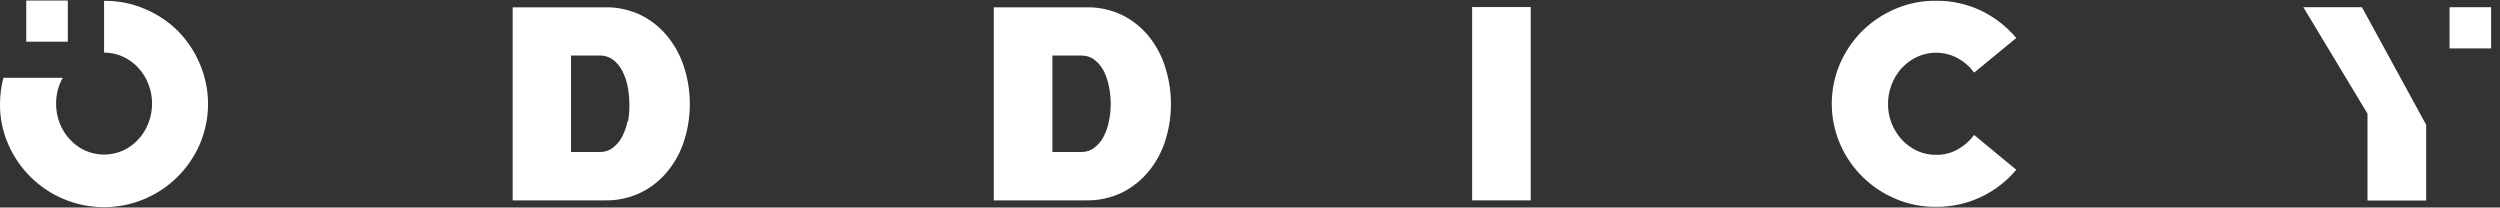 <svg xmlns="http://www.w3.org/2000/svg" width="253" height="21" viewBox="0 0 253 21" fill="none"><rect x="0" y="0" width="253" height="21" fill="#333333" stroke="none"/><path d="M18.004 3.133C17.042 2.184 15.906 1.427 14.656 0.903C13.355 0.345 11.949 0.067 10.532 0.086V5.323C11.203 5.316 11.865 5.462 12.47 5.748C13.052 6.02 13.573 6.403 14.004 6.876C14.443 7.352 14.788 7.907 15.018 8.51C15.266 9.138 15.392 9.806 15.39 10.48C15.391 11.159 15.265 11.832 15.018 12.465C14.788 13.069 14.444 13.623 14.004 14.1C13.573 14.572 13.052 14.955 12.47 15.227C11.862 15.502 11.201 15.644 10.532 15.644C9.864 15.644 9.203 15.502 8.594 15.227C8.011 14.957 7.49 14.574 7.06 14.1C6.621 13.622 6.274 13.068 6.038 12.465C5.797 11.83 5.675 11.158 5.675 10.48C5.674 9.807 5.797 9.139 6.038 8.51C6.13 8.291 6.237 8.078 6.359 7.873H0.347C0.119 8.729 0.002 9.61 0.001 10.496C-0.018 11.9 0.263 13.293 0.826 14.582C1.899 17.08 3.905 19.071 6.425 20.138C7.72 20.683 9.113 20.963 10.52 20.963C11.927 20.963 13.319 20.683 14.614 20.138C17.139 19.075 19.149 17.083 20.222 14.582C20.772 13.298 21.055 11.919 21.055 10.524C21.055 9.13 20.772 7.751 20.222 6.467C19.703 5.226 18.951 4.095 18.004 3.133Z" fill="white"></path><path d="M67.625 3.779C66.897 2.85 65.97 2.091 64.912 1.556C63.742 0.982 62.448 0.702 61.143 0.739H51.882V20.277H61.143C62.448 20.315 63.742 20.034 64.912 19.46C65.968 18.929 66.894 18.176 67.625 17.254C68.371 16.321 68.931 15.256 69.275 14.116C69.99 11.777 69.99 9.28 69.275 6.941C68.931 5.794 68.371 4.721 67.625 3.779ZM63.502 12.302C63.389 12.842 63.204 13.364 62.949 13.854C62.724 14.285 62.406 14.661 62.017 14.957C61.644 15.241 61.185 15.391 60.715 15.382H57.787V5.618H60.723C61.192 5.61 61.65 5.756 62.026 6.034C62.414 6.33 62.732 6.707 62.958 7.137C63.213 7.633 63.399 8.161 63.51 8.706C63.629 9.301 63.69 9.906 63.692 10.512C63.706 11.112 63.662 11.711 63.56 12.302H63.502Z" fill="white"></path><path d="M116.34 3.779C115.609 2.851 114.683 2.093 113.627 1.556C112.457 0.982 111.163 0.702 109.858 0.739H100.572V20.277H109.833C111.138 20.315 112.432 20.034 113.602 19.46C114.656 18.926 115.581 18.174 116.315 17.254C117.061 16.321 117.621 15.256 117.964 14.116C118.679 11.777 118.679 9.28 117.964 6.941C117.628 5.796 117.077 4.723 116.34 3.779ZM112.216 12.302C112.11 12.842 111.927 13.365 111.672 13.854C111.446 14.285 111.128 14.661 110.74 14.957C110.366 15.24 109.907 15.39 109.437 15.382H106.501V5.618H109.437C109.906 5.612 110.363 5.758 110.74 6.034C111.128 6.33 111.446 6.707 111.672 7.137C111.928 7.632 112.112 8.16 112.216 8.706C112.342 9.3 112.406 9.905 112.406 10.512C112.406 11.114 112.342 11.713 112.216 12.302Z" fill="white"></path><path d="M154.911 0.715H148.981V20.277H154.911V0.715Z" fill="white"></path><path d="M192.467 6.884C192.901 6.411 193.425 6.028 194.009 5.756C194.659 5.458 195.371 5.314 196.088 5.338C196.804 5.363 197.504 5.553 198.133 5.895C198.783 6.254 199.347 6.751 199.782 7.35L204.046 3.844C203.072 2.684 201.86 1.742 200.491 1.082C199.071 0.407 197.514 0.063 195.939 0.077C194.522 0.059 193.117 0.338 191.815 0.894C190.567 1.421 189.431 2.178 188.467 3.125C187.51 4.081 186.744 5.206 186.208 6.443C185.658 7.726 185.375 9.106 185.375 10.5C185.375 11.894 185.658 13.274 186.208 14.557C187.281 17.059 189.291 19.05 191.815 20.114C193.117 20.67 194.522 20.949 195.939 20.931C197.514 20.945 199.071 20.602 200.491 19.926C201.862 19.275 203.074 18.338 204.046 17.18L199.782 13.658C199.344 14.255 198.782 14.751 198.133 15.113C197.459 15.49 196.696 15.682 195.922 15.668C195.256 15.674 194.596 15.532 193.993 15.252C193.409 14.98 192.885 14.597 192.45 14.124C192.016 13.644 191.672 13.091 191.436 12.49C191.188 11.865 191.062 11.2 191.065 10.529C191.063 9.187 191.556 7.891 192.45 6.884H192.467Z" fill="white"></path><path d="M233.099 0.731L239.59 11.501V20.294H245.527V12.629L239.029 0.731H233.099Z" fill="white"></path><path d="M252.1 0.731H247.894V4.899H252.1V0.731Z" fill="white"></path><path d="M6.862 0.053H2.656V4.22H6.862V0.053Z" fill="white"></path></svg>